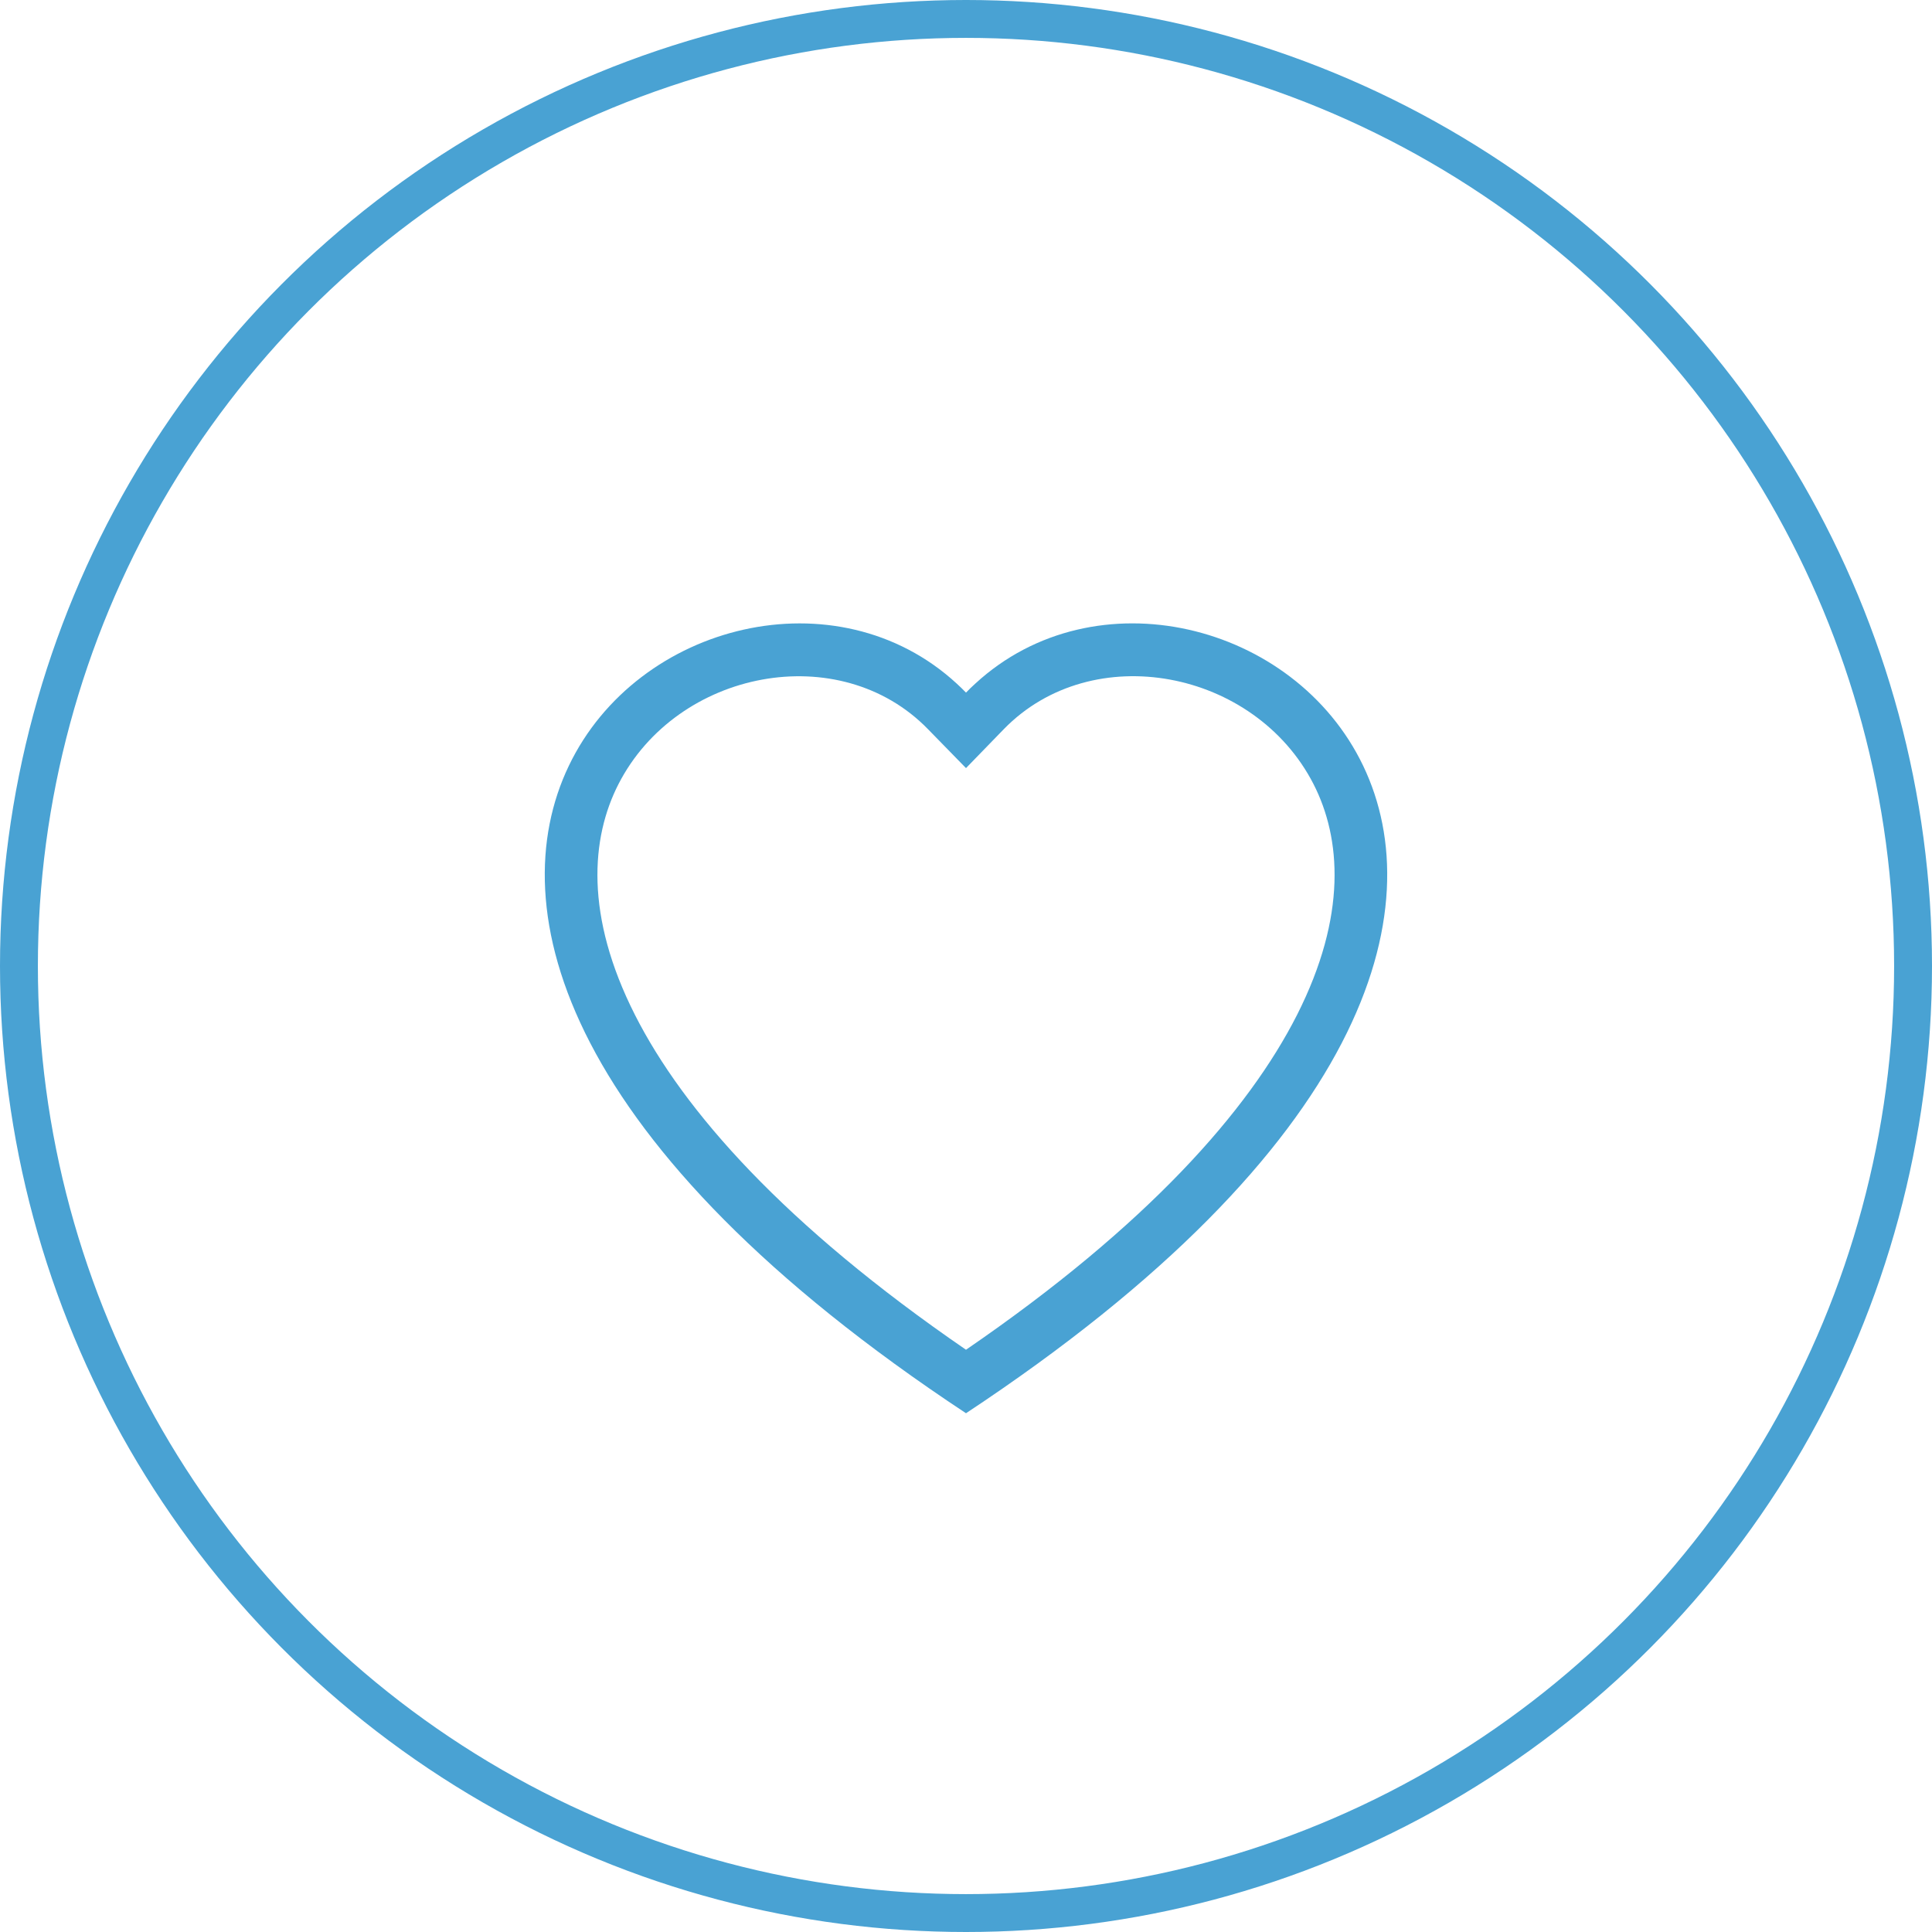 <?xml version="1.0" encoding="UTF-8"?>
<svg xmlns="http://www.w3.org/2000/svg" id="Component_53_2" data-name="Component 53 – 2" width="51" height="51" viewBox="0 0 51 51">
  <g id="Ellipse_33" data-name="Ellipse 33" fill="none" stroke="#49a2d3" stroke-width="1">
    <circle cx="25.5" cy="25.5" r="25.5" stroke="none"></circle>
    <circle cx="25.5" cy="25.5" r="25" fill="none"></circle>
  </g>
  <g id="heart" transform="translate(14.38 16.456)">
    <path id="Path_515" data-name="Path 515" d="M11.12,3.82l-1-1.024C7.784.39,3.494,1.221,1.946,4.243c-.727,1.422-.891,3.475.437,6.095,1.279,2.523,3.94,5.544,8.737,8.836,4.8-3.291,7.457-6.314,8.737-8.836,1.328-2.622,1.164-4.673.437-6.095-1.548-3.023-5.838-3.854-8.177-1.45Zm0,17.03C-10.192,6.766,4.558-4.226,10.875,1.589c.083.077.166.156.245.238q.118-.123.245-.237C17.681-4.229,32.432,6.765,11.12,20.85Z" transform="translate(0 0)" fill="#49a2d3" fill-rule="evenodd"></path>
  </g>
</svg>
